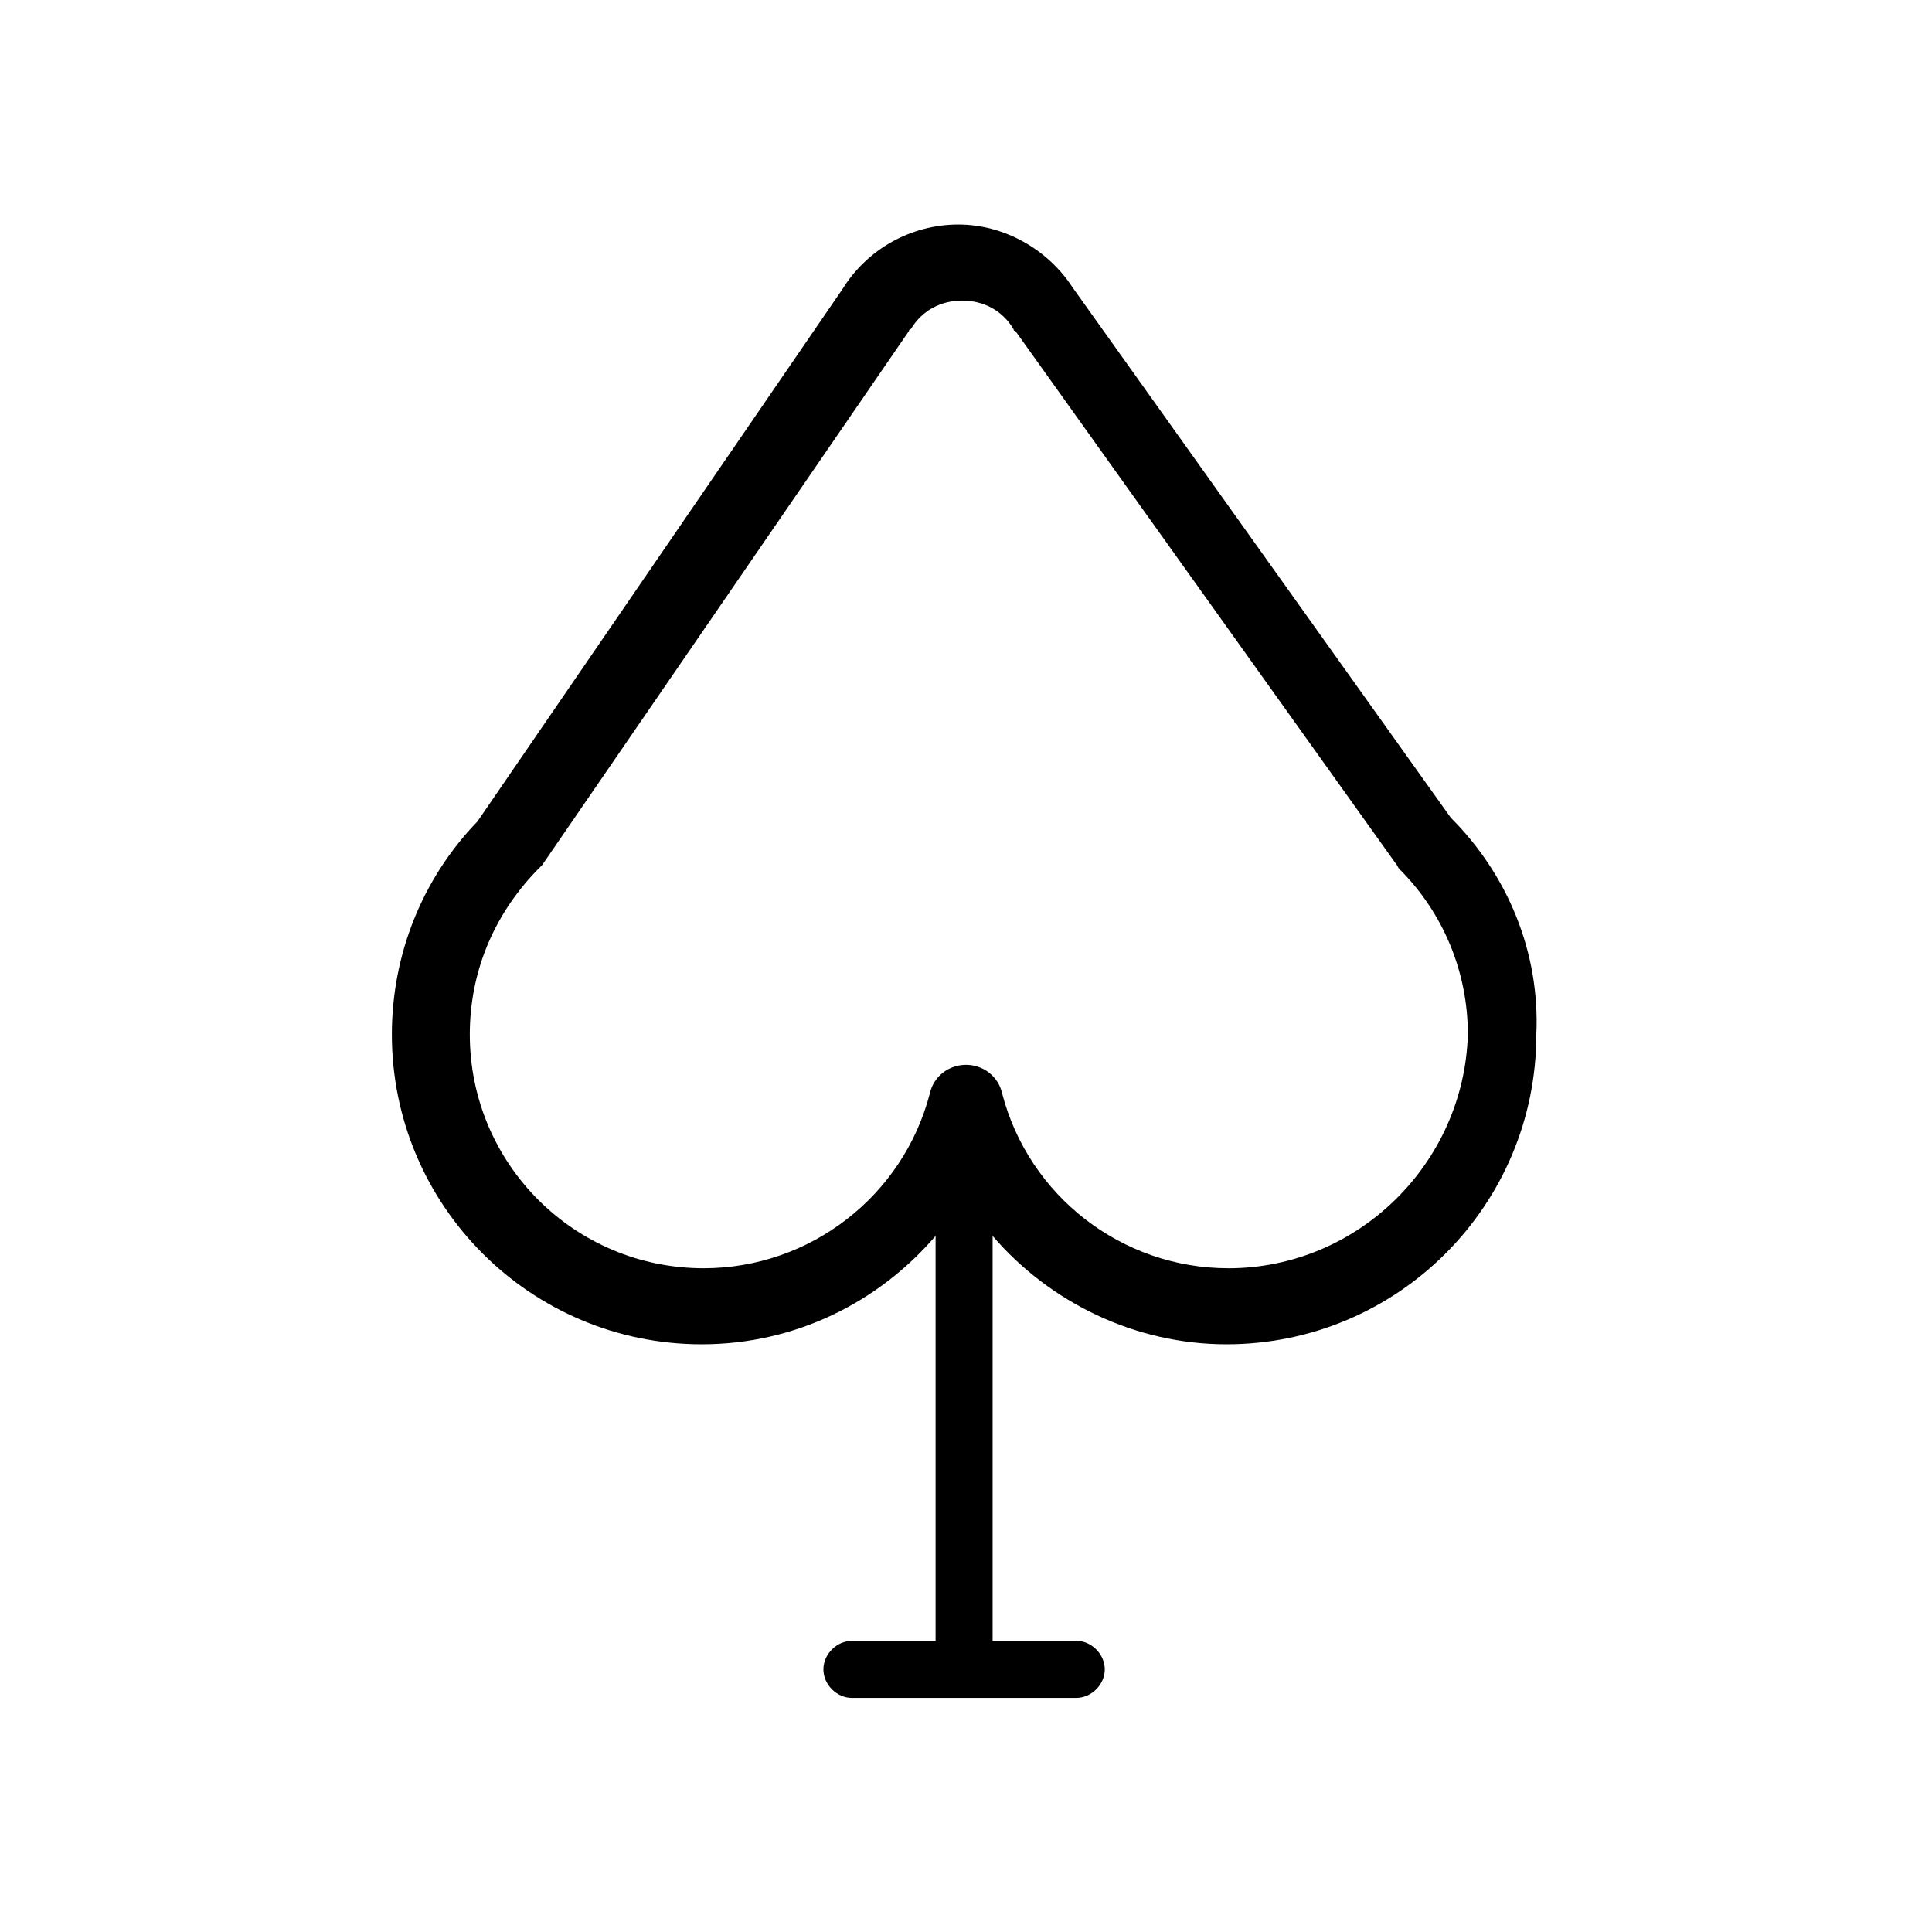 <?xml version="1.0" encoding="UTF-8"?>
<!-- The Best Svg Icon site in the world: iconSvg.co, Visit us! https://iconsvg.co -->
<svg fill="#000000" width="800px" height="800px" version="1.1" viewBox="144 144 512 512" xmlns="http://www.w3.org/2000/svg">
 <path d="m528.47 360.7-100.26-140.57c-6.551-10.078-18.137-16.625-30.23-16.625-12.594 0-24.184 6.551-30.73 17.129l-96.73 141.07c-14.609 15.113-22.672 35.266-22.672 56.426 0 45.344 36.777 82.121 82.121 82.121 24.688 0 46.855-11.082 61.969-28.719v107.31h-22.168c-4.031 0-7.559 3.527-7.559 7.559s3.527 7.559 7.559 7.559h59.449c4.031 0 7.559-3.527 7.559-7.559s-3.527-7.559-7.559-7.559h-22.168v-107.31c15.113 17.633 37.785 28.719 61.969 28.719 45.344 0 82.121-36.777 82.121-82.121 1.008-21.664-7.555-42.32-22.672-57.434zm-58.945 119.4c-28.215 0-52.898-19.145-59.953-46.352-1.008-4.535-5.039-7.559-9.574-7.559s-8.566 3.023-9.574 7.559c-7.055 27.207-31.738 46.352-59.953 46.352-34.258 0-61.969-27.711-61.969-61.969 0-16.121 6.047-31.234 17.633-43.328 0.504-0.504 1.008-1.008 1.512-1.512l97.234-141.57s0-0.504 0.504-0.504c3.023-5.039 8.062-7.559 13.602-7.559 5.543 0 10.578 2.519 13.602 7.559 0 0 0 0.504 0.504 0.504l100.76 141.07c0.504 0.504 0.504 1.008 1.008 1.512 11.586 11.586 18.137 27.207 18.137 43.832-1 34.258-29.211 61.969-63.473 61.969z"/>
</svg>